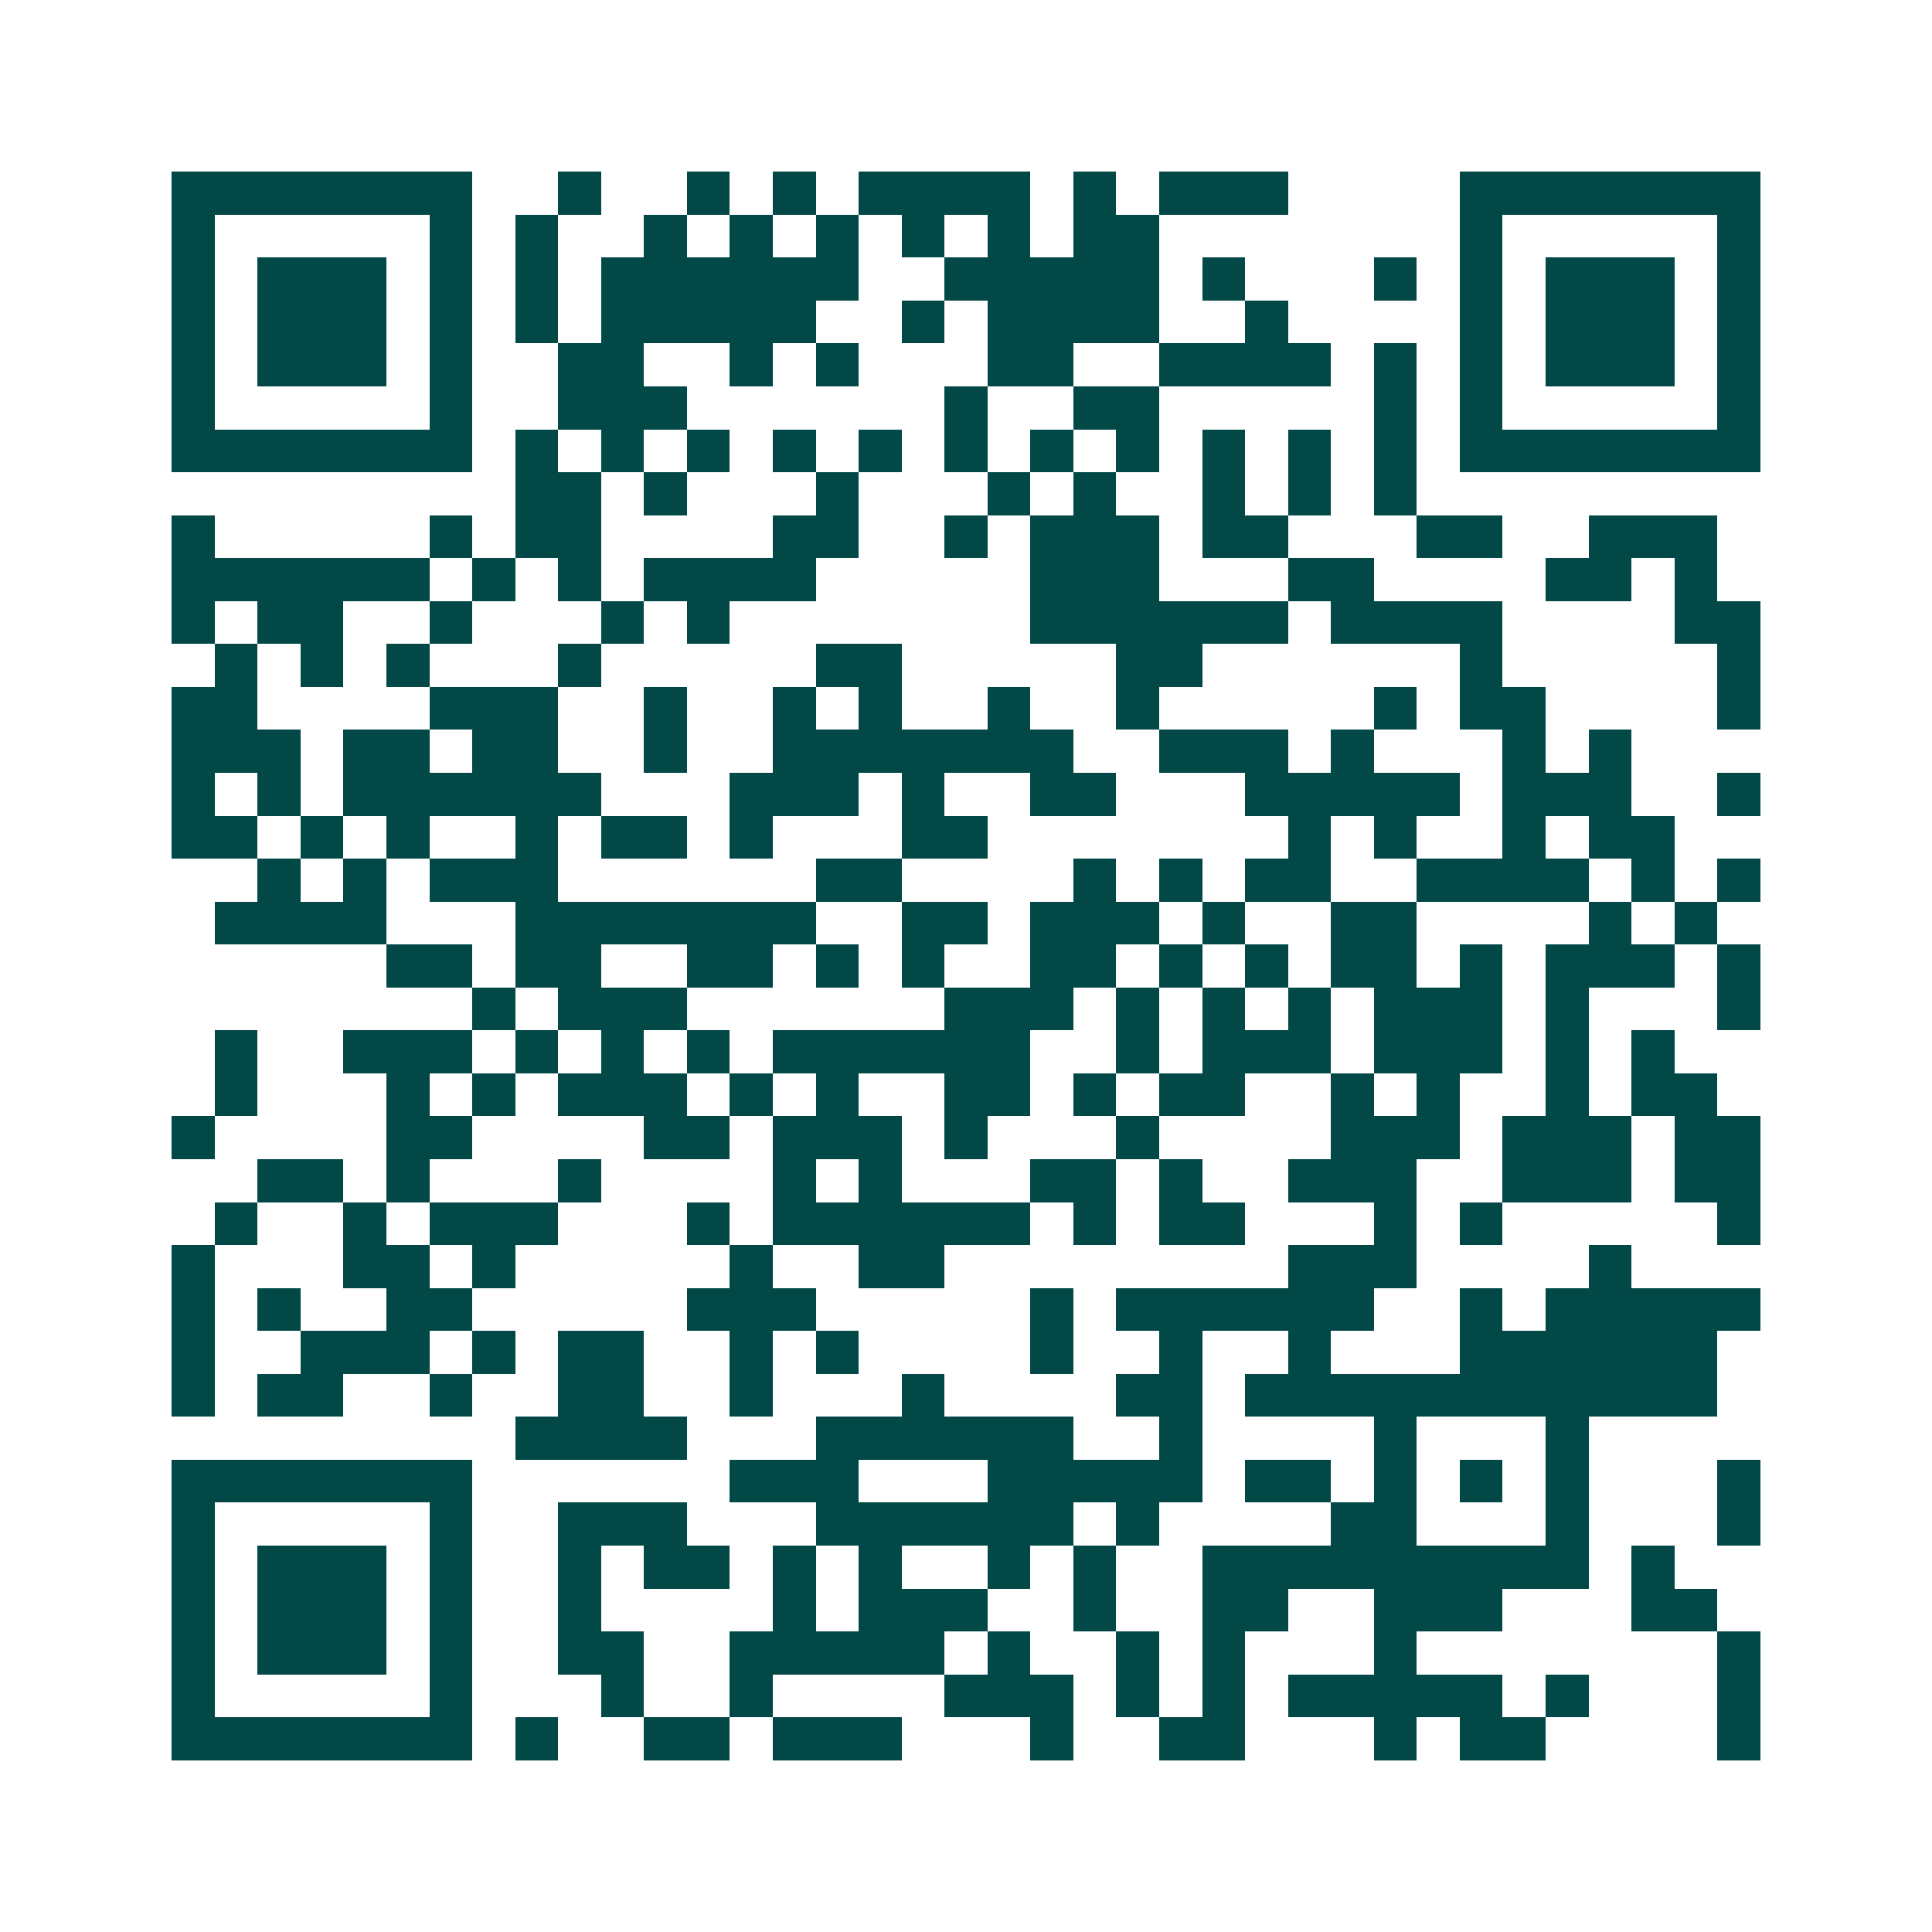 <svg xmlns="http://www.w3.org/2000/svg" width="200" height="200" viewBox="0 0 45 45" shape-rendering="crispEdges"><path fill="#ffffff" d="M0 0h45v45H0z"/><path stroke="#014847" d="M4 4.5h7m2 0h1m2 0h1m1 0h1m1 0h4m1 0h1m1 0h3m4 0h7M4 5.5h1m5 0h1m1 0h1m2 0h1m1 0h1m1 0h1m1 0h1m1 0h1m1 0h2m7 0h1m5 0h1M4 6.5h1m1 0h3m1 0h1m1 0h1m1 0h6m2 0h5m1 0h1m3 0h1m1 0h1m1 0h3m1 0h1M4 7.5h1m1 0h3m1 0h1m1 0h1m1 0h5m2 0h1m1 0h4m2 0h1m4 0h1m1 0h3m1 0h1M4 8.5h1m1 0h3m1 0h1m2 0h2m2 0h1m1 0h1m3 0h2m2 0h4m1 0h1m1 0h1m1 0h3m1 0h1M4 9.5h1m5 0h1m2 0h3m6 0h1m2 0h2m5 0h1m1 0h1m5 0h1M4 10.5h7m1 0h1m1 0h1m1 0h1m1 0h1m1 0h1m1 0h1m1 0h1m1 0h1m1 0h1m1 0h1m1 0h1m1 0h7M12 11.5h2m1 0h1m3 0h1m3 0h1m1 0h1m2 0h1m1 0h1m1 0h1M4 12.5h1m5 0h1m1 0h2m4 0h2m2 0h1m1 0h3m1 0h2m3 0h2m2 0h3M4 13.5h6m1 0h1m1 0h1m1 0h4m5 0h3m3 0h2m4 0h2m1 0h1M4 14.5h1m1 0h2m2 0h1m3 0h1m1 0h1m7 0h6m1 0h4m4 0h2M5 15.5h1m1 0h1m1 0h1m3 0h1m5 0h2m5 0h2m6 0h1m5 0h1M4 16.5h2m4 0h3m2 0h1m2 0h1m1 0h1m2 0h1m2 0h1m5 0h1m1 0h2m4 0h1M4 17.5h3m1 0h2m1 0h2m2 0h1m2 0h7m2 0h3m1 0h1m3 0h1m1 0h1M4 18.5h1m1 0h1m1 0h6m3 0h3m1 0h1m2 0h2m3 0h5m1 0h3m2 0h1M4 19.5h2m1 0h1m1 0h1m2 0h1m1 0h2m1 0h1m3 0h2m7 0h1m1 0h1m2 0h1m1 0h2M6 20.5h1m1 0h1m1 0h3m6 0h2m4 0h1m1 0h1m1 0h2m2 0h4m1 0h1m1 0h1M5 21.5h4m3 0h7m2 0h2m1 0h3m1 0h1m2 0h2m4 0h1m1 0h1M9 22.5h2m1 0h2m2 0h2m1 0h1m1 0h1m2 0h2m1 0h1m1 0h1m1 0h2m1 0h1m1 0h3m1 0h1M11 23.5h1m1 0h3m6 0h3m1 0h1m1 0h1m1 0h1m1 0h3m1 0h1m3 0h1M5 24.5h1m2 0h3m1 0h1m1 0h1m1 0h1m1 0h6m2 0h1m1 0h3m1 0h3m1 0h1m1 0h1M5 25.5h1m3 0h1m1 0h1m1 0h3m1 0h1m1 0h1m2 0h2m1 0h1m1 0h2m2 0h1m1 0h1m2 0h1m1 0h2M4 26.5h1m4 0h2m4 0h2m1 0h3m1 0h1m3 0h1m4 0h3m1 0h3m1 0h2M6 27.5h2m1 0h1m3 0h1m4 0h1m1 0h1m3 0h2m1 0h1m2 0h3m2 0h3m1 0h2M5 28.5h1m2 0h1m1 0h3m3 0h1m1 0h6m1 0h1m1 0h2m3 0h1m1 0h1m5 0h1M4 29.5h1m3 0h2m1 0h1m5 0h1m2 0h2m8 0h3m4 0h1M4 30.5h1m1 0h1m2 0h2m5 0h3m5 0h1m1 0h6m2 0h1m1 0h5M4 31.5h1m2 0h3m1 0h1m1 0h2m2 0h1m1 0h1m4 0h1m2 0h1m2 0h1m3 0h6M4 32.5h1m1 0h2m2 0h1m2 0h2m2 0h1m3 0h1m4 0h2m1 0h11M12 33.5h4m3 0h6m2 0h1m4 0h1m3 0h1M4 34.5h7m6 0h3m3 0h5m1 0h2m1 0h1m1 0h1m1 0h1m3 0h1M4 35.5h1m5 0h1m2 0h3m3 0h6m1 0h1m4 0h2m3 0h1m3 0h1M4 36.5h1m1 0h3m1 0h1m2 0h1m1 0h2m1 0h1m1 0h1m2 0h1m1 0h1m2 0h9m1 0h1M4 37.5h1m1 0h3m1 0h1m2 0h1m4 0h1m1 0h3m2 0h1m2 0h2m2 0h3m3 0h2M4 38.5h1m1 0h3m1 0h1m2 0h2m2 0h5m1 0h1m2 0h1m1 0h1m3 0h1m7 0h1M4 39.5h1m5 0h1m3 0h1m2 0h1m4 0h3m1 0h1m1 0h1m1 0h5m1 0h1m3 0h1M4 40.5h7m1 0h1m2 0h2m1 0h3m3 0h1m2 0h2m3 0h1m1 0h2m4 0h1"/></svg>
